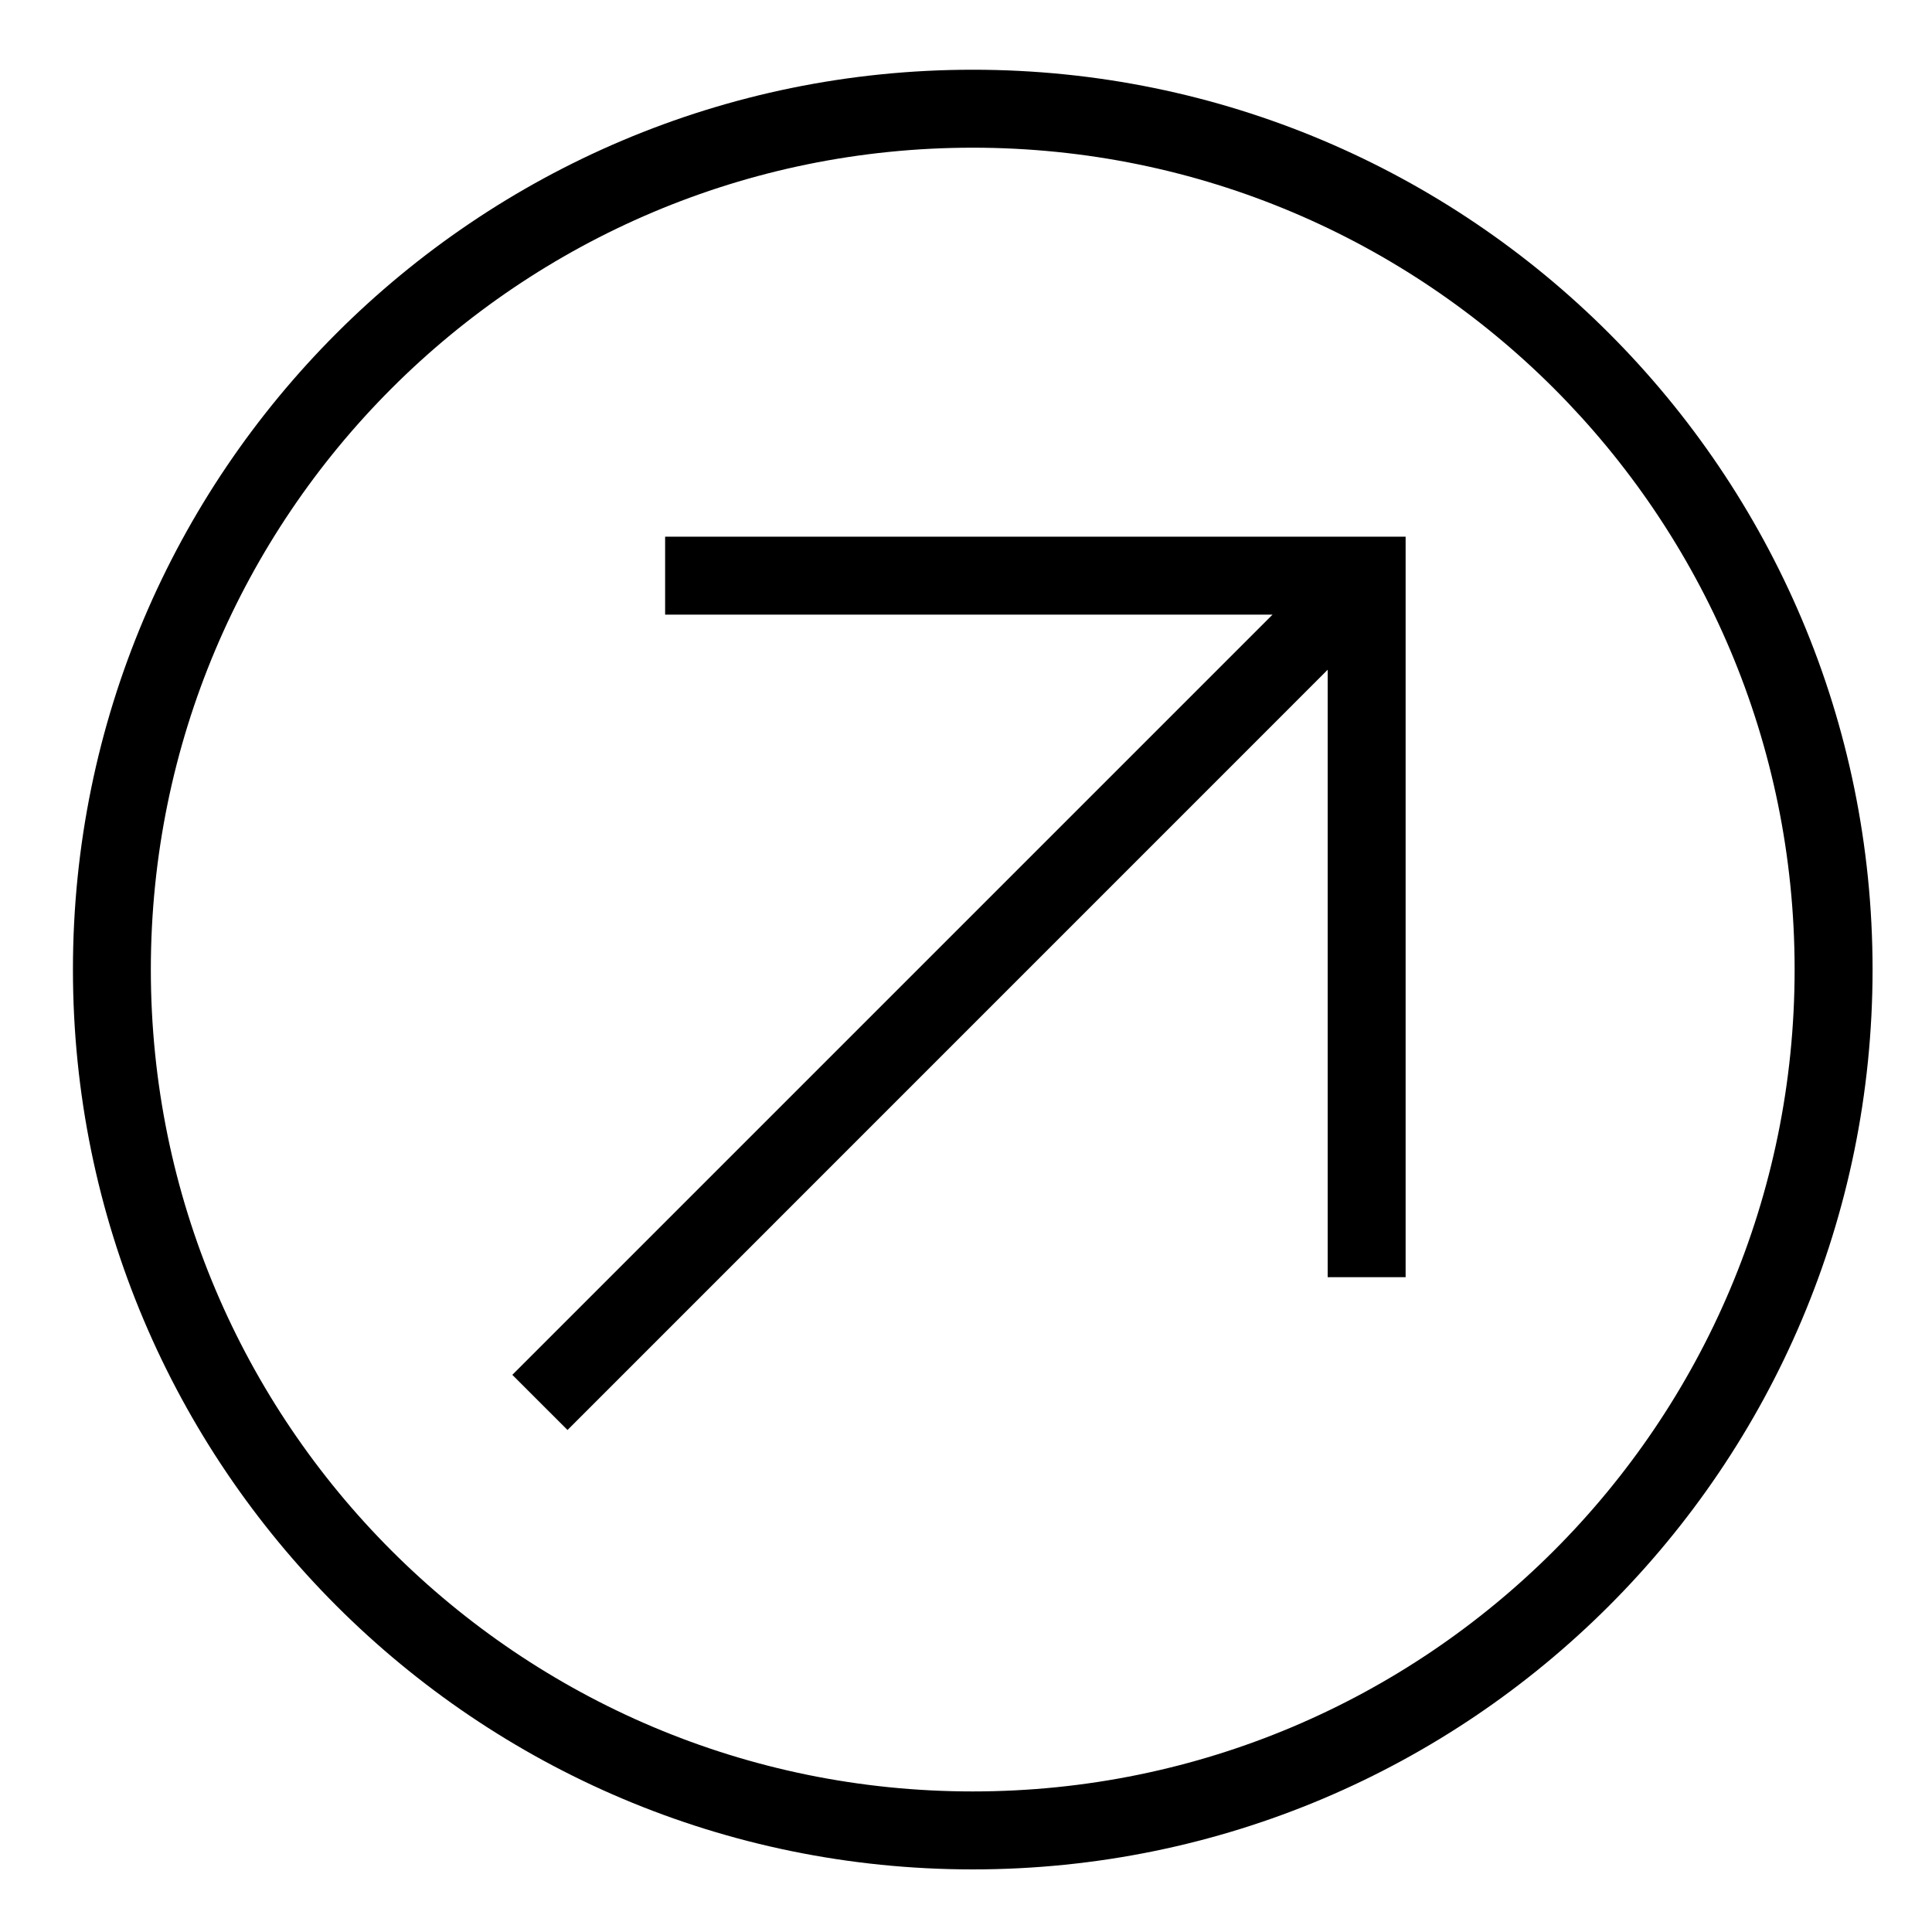 <?xml version="1.0" encoding="UTF-8"?>
<!-- Uploaded to: SVG Repo, www.svgrepo.com, Generator: SVG Repo Mixer Tools -->
<svg fill="#000000" width="800px" height="800px" version="1.1" viewBox="144 144 512 512" xmlns="http://www.w3.org/2000/svg">
 <g>
  <path d="m294.39 522.96-14.617-14.613 201.46-201.46h-160.97v-20.656h196.24v196.24h-20.656v-160.98l-201.46 201.48"/>
  <path d="m640.25 400.94c0 131.71-106.76 238.47-238.46 238.47-131.7 0-238.46-106.76-238.46-238.47 0-131.7 106.76-238.46 238.46-238.46 131.7-0.004 238.46 106.76 238.46 238.46zm-20.656 0c0-120.29-97.512-217.8-217.81-217.8-120.29 0-217.81 97.512-217.81 217.8 0 120.29 97.523 217.81 217.81 217.81 120.29-0.004 217.81-97.52 217.81-217.81z"/>
 </g>
</svg>